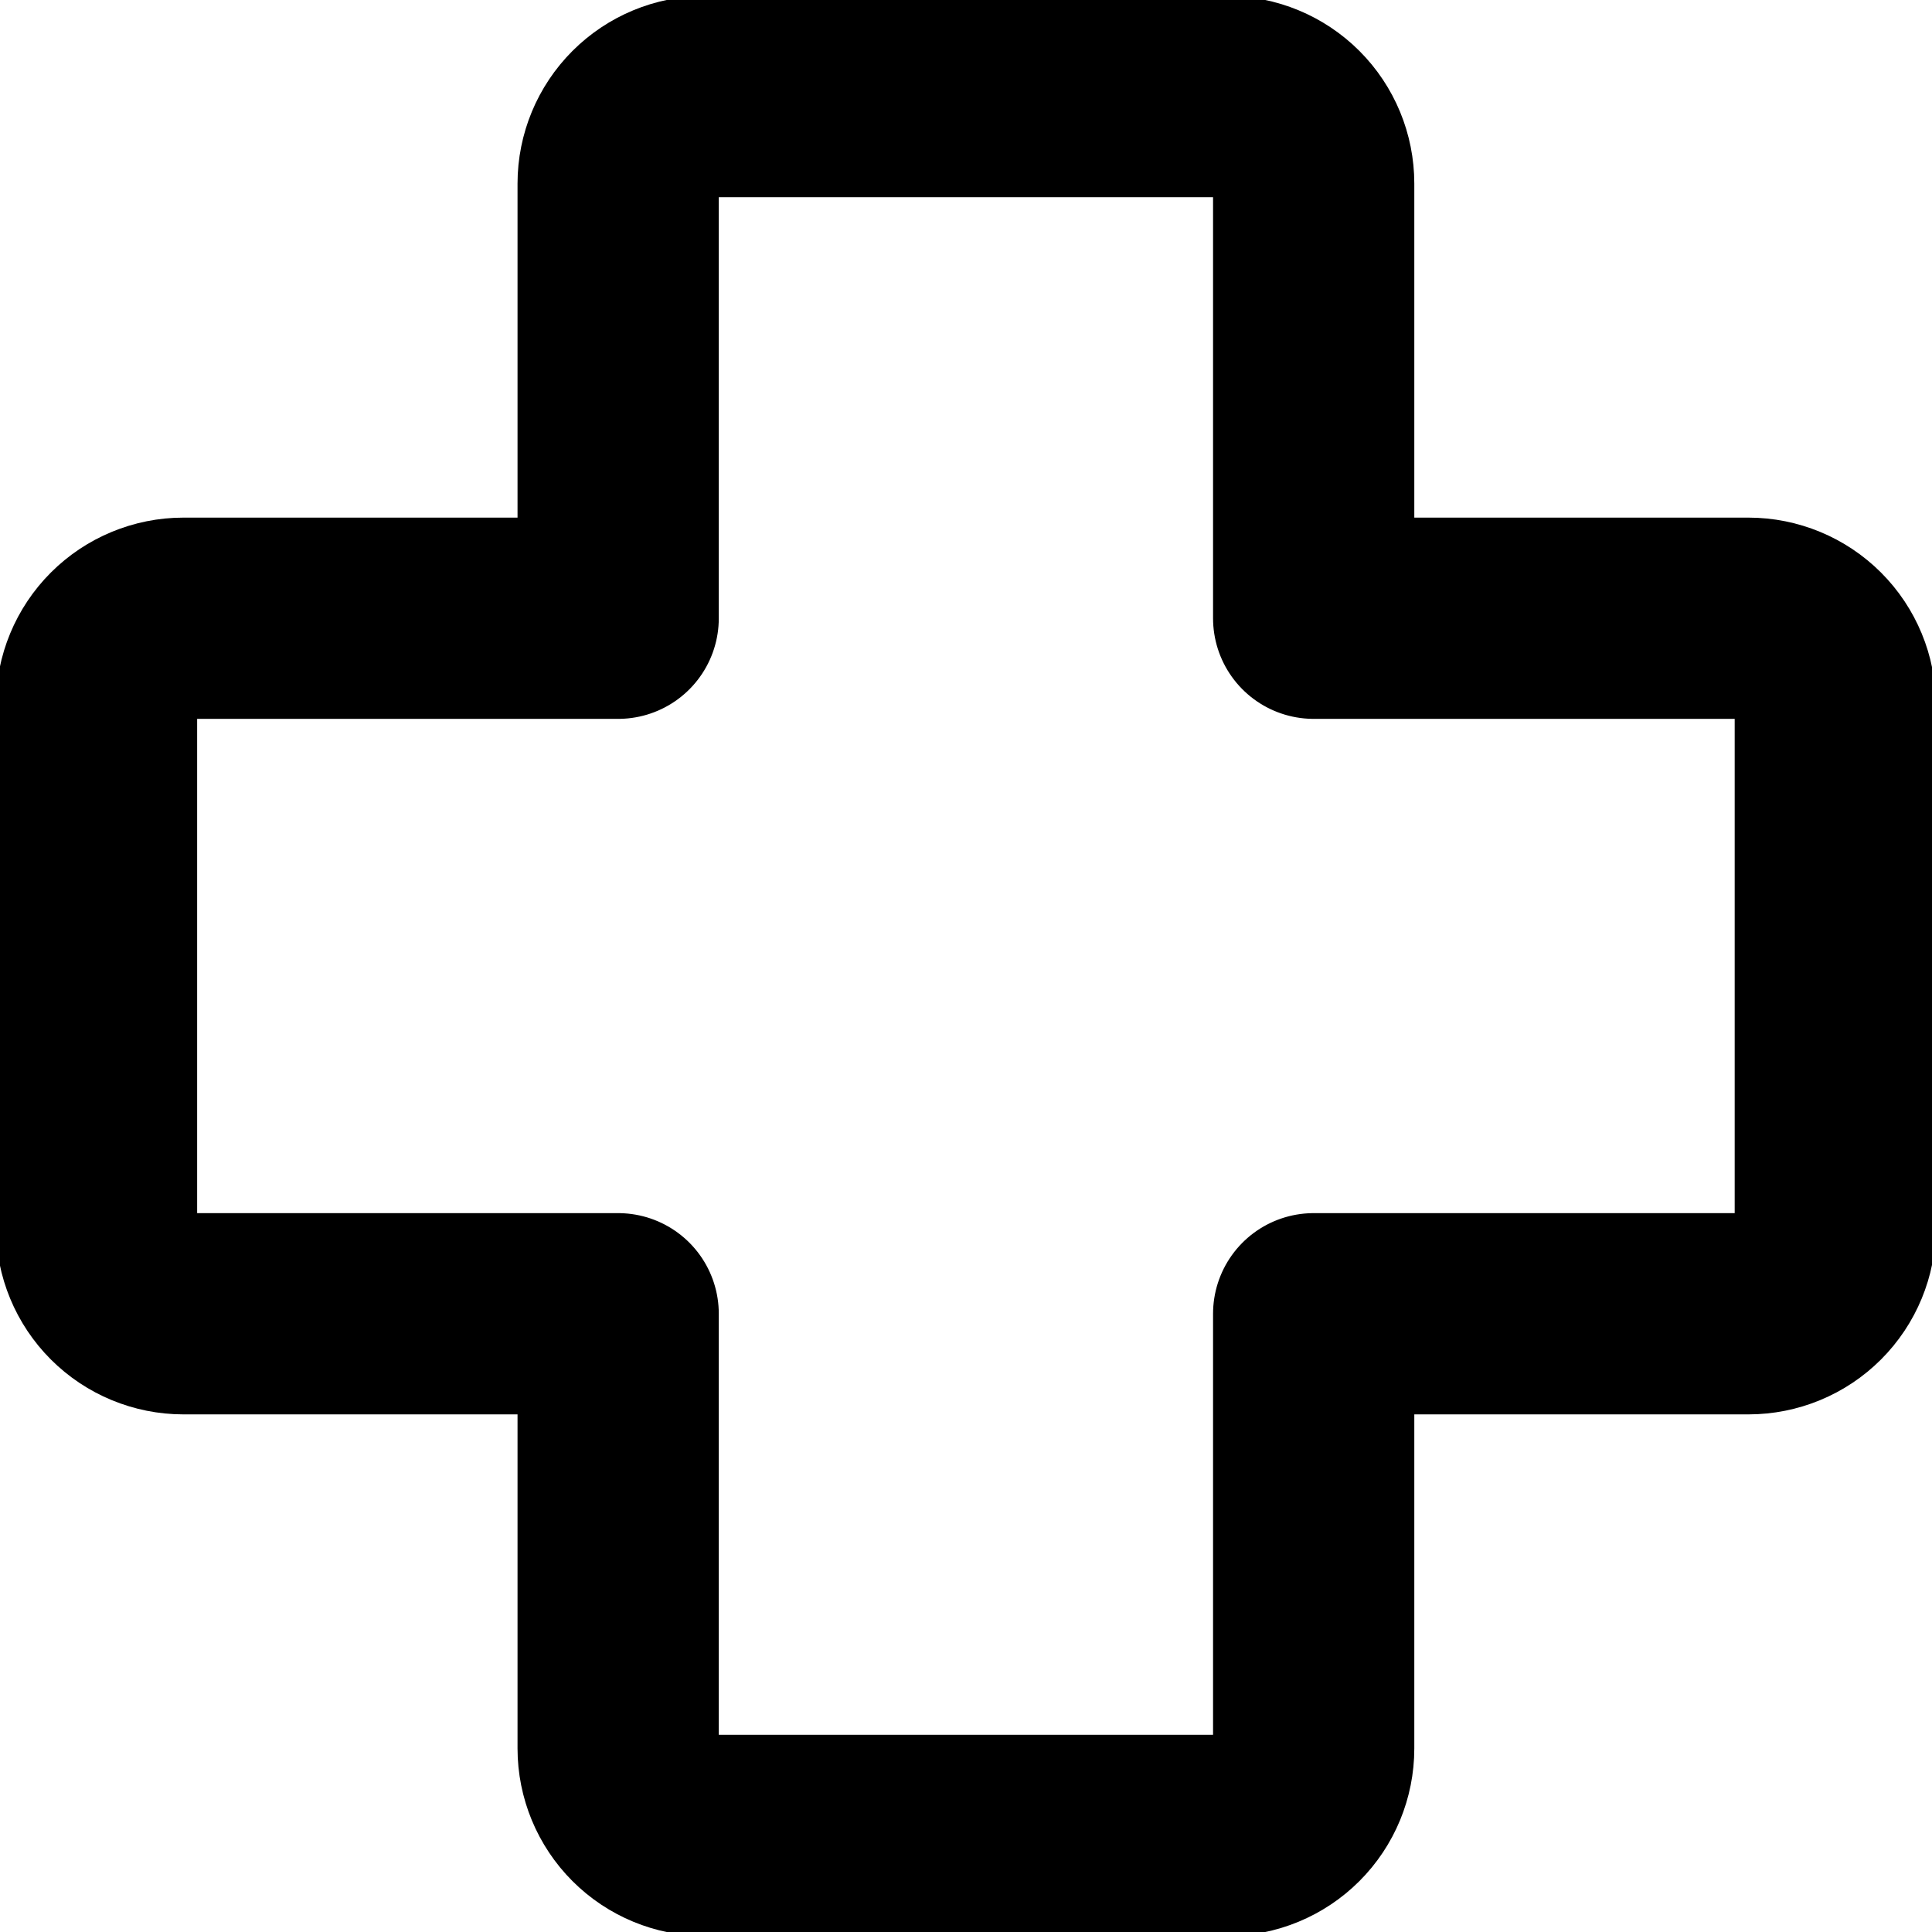 <?xml version="1.0" encoding="UTF-8"?> <svg xmlns="http://www.w3.org/2000/svg" width="48" height="48" viewBox="0 0 48 48" fill="none"><g clip-path="url(#clip0_2074_39)"><path d="M32.638 4.56C32.638 3.988 32.411 3.438 32.006 3.033C31.601 2.628 31.051 2.4 30.478 2.4H17.518C16.946 2.4 16.396 2.628 15.991 3.033C15.586 3.438 15.358 3.988 15.358 4.56V15.36H4.558C3.986 15.36 3.436 15.588 3.031 15.993C2.626 16.398 2.398 16.948 2.398 17.52V30.48C2.398 31.053 2.626 31.603 3.031 32.008C3.436 32.413 3.986 32.64 4.558 32.64H15.358V43.44C15.358 44.013 15.586 44.563 15.991 44.968C16.396 45.373 16.946 45.6 17.518 45.6H30.478C31.051 45.6 31.601 45.373 32.006 44.968C32.411 44.563 32.638 44.013 32.638 43.44V32.64H43.438C44.011 32.64 44.561 32.413 44.966 32.008C45.371 31.603 45.598 31.053 45.598 30.48V17.52C45.598 16.948 45.371 16.398 44.966 15.993C44.561 15.588 44.011 15.36 43.438 15.36H32.638V4.56Z" stroke="black" stroke-width="5" stroke-linecap="round" stroke-linejoin="round"></path></g><defs><clipPath id="clip0_2074_39"><rect width="48" height="48" fill="white"></rect></clipPath></defs></svg> 
